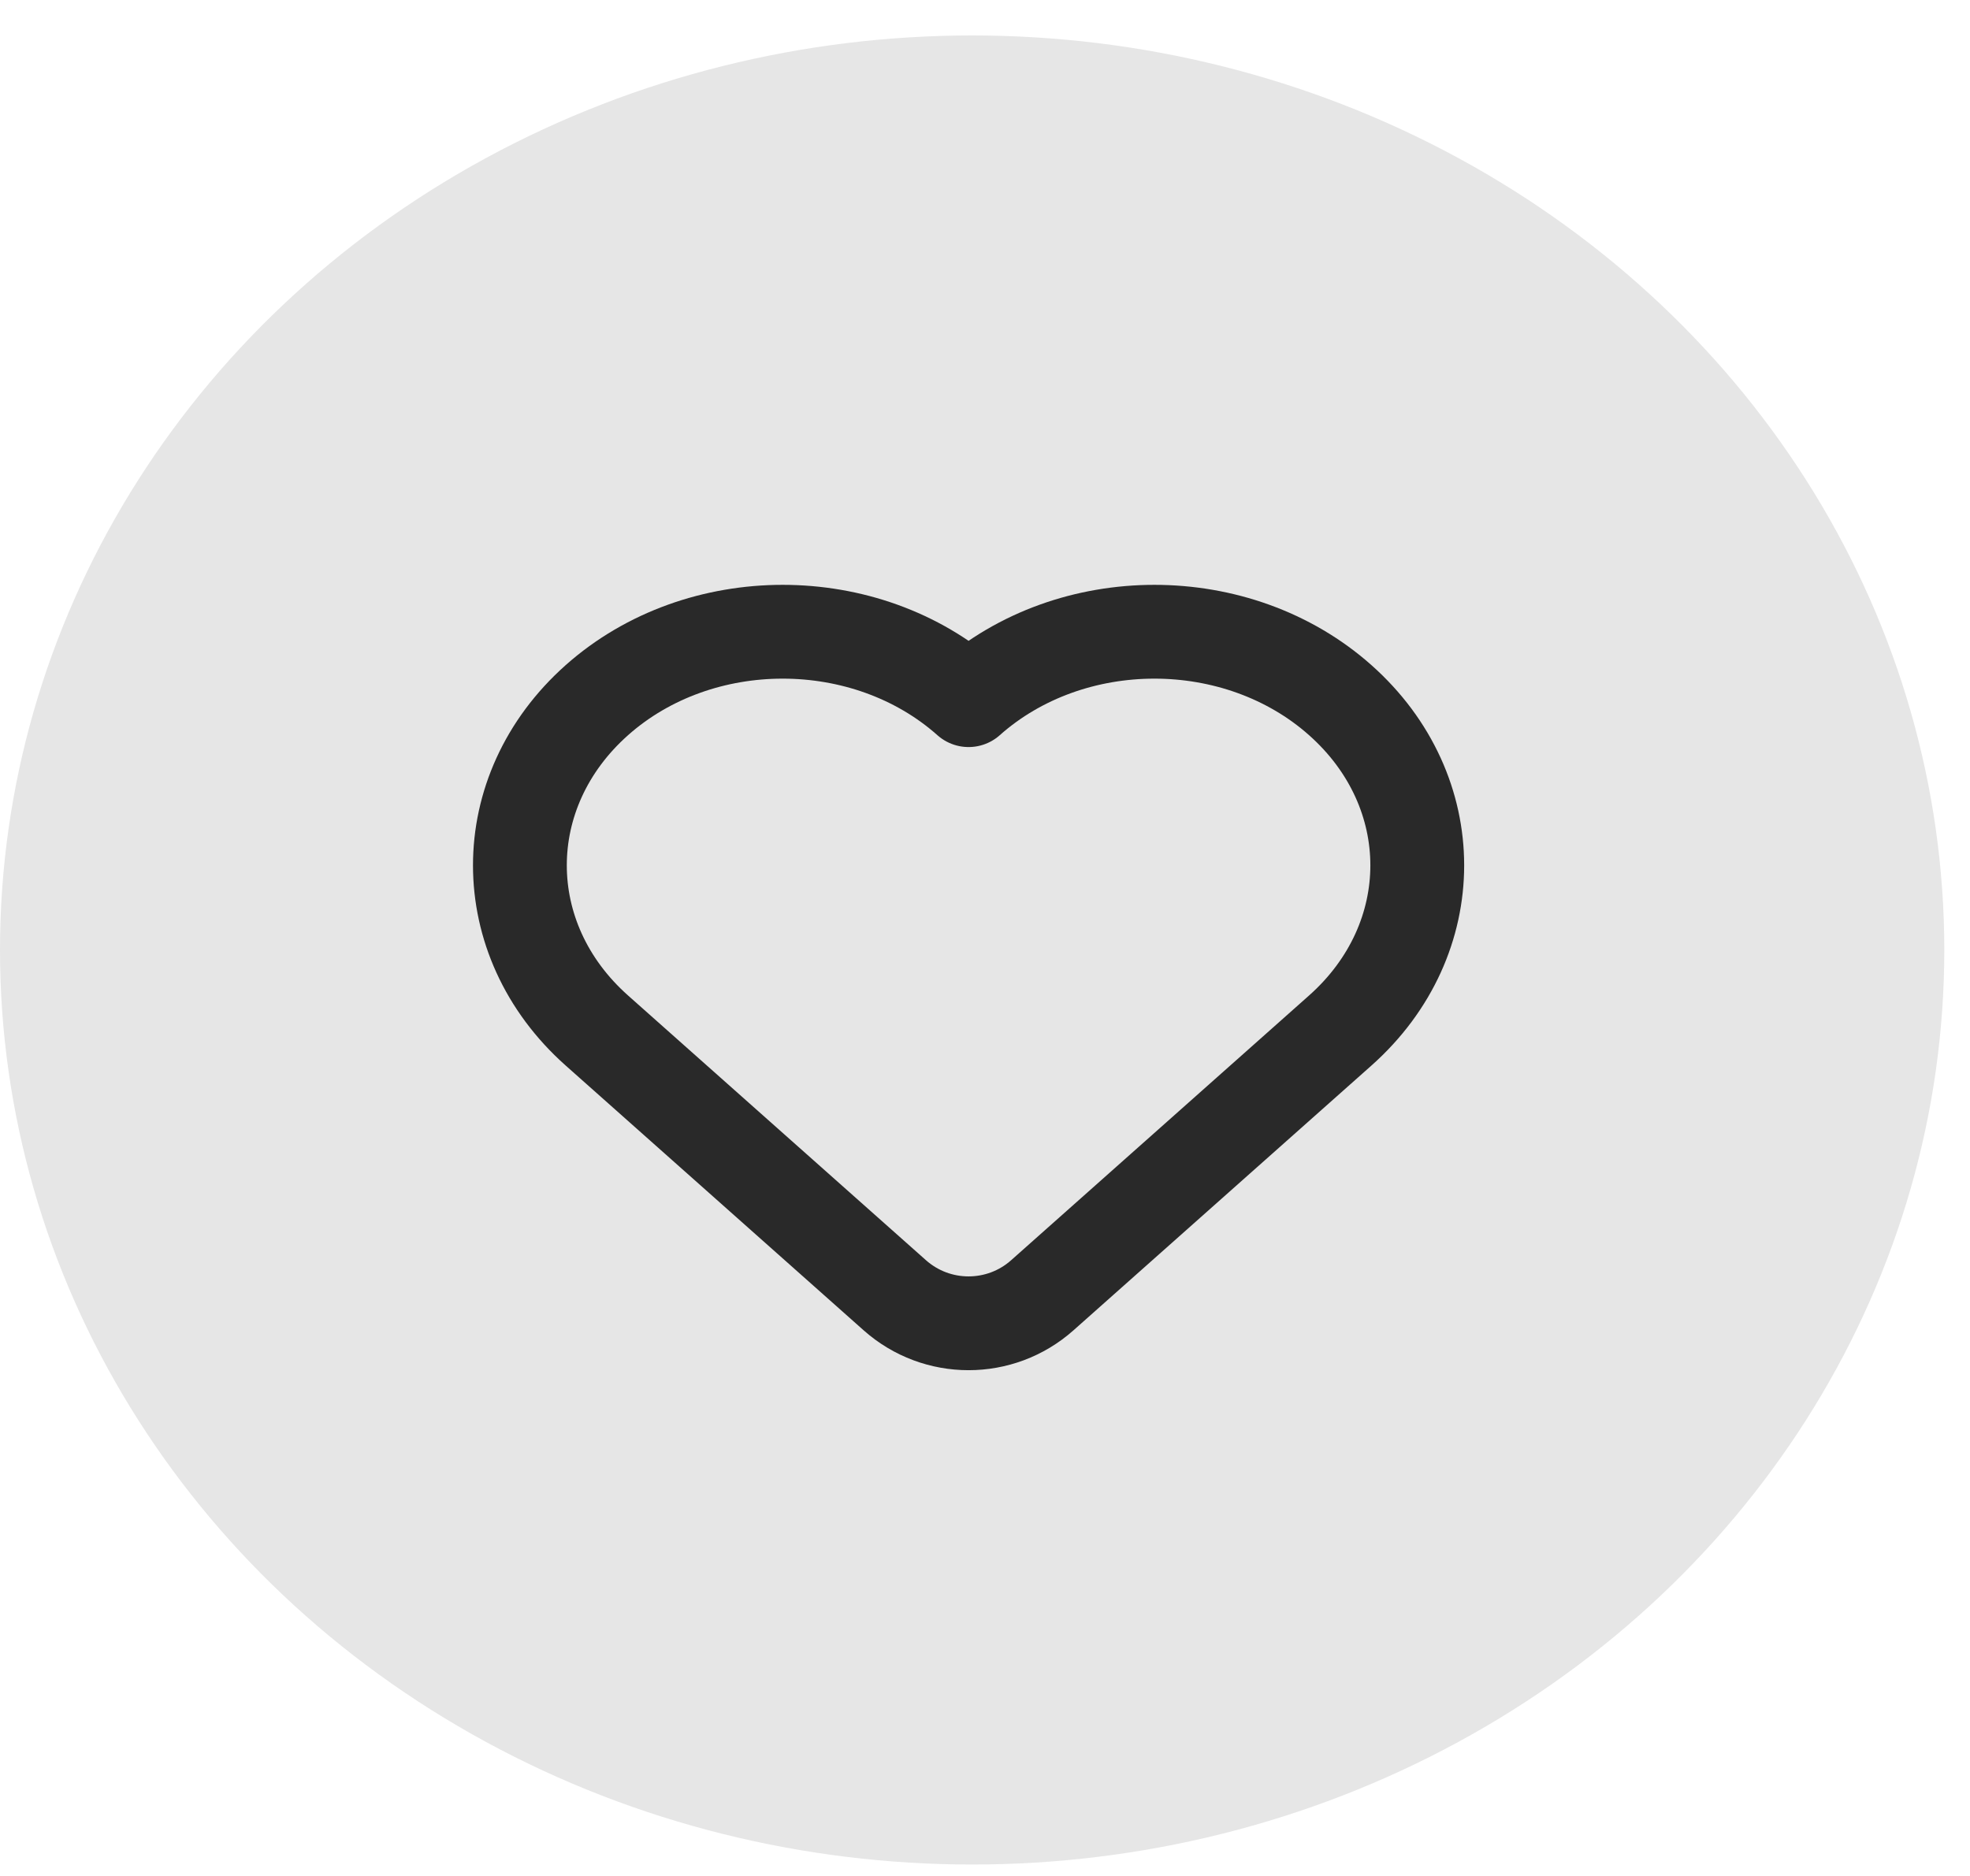 <?xml version="1.0" encoding="UTF-8"?>
<svg xmlns="http://www.w3.org/2000/svg" width="42" height="40" viewBox="0 0 42 40" fill="none">
  <ellipse cx="20.726" cy="20.256" rx="20.726" ry="19.5" fill="#E6E6E6"></ellipse>
  <path d="M28.574 21.973L22.222 27.618C21.326 28.415 19.974 28.415 19.077 27.618L12.725 21.973C10.537 20.028 10.537 16.874 12.725 14.929C14.913 12.984 18.461 12.984 20.65 14.929C22.838 12.984 26.386 12.984 28.574 14.929C30.763 16.874 30.763 20.028 28.574 21.973Z" stroke="#292929" stroke-width="2" stroke-linecap="round" stroke-linejoin="round"></path>
</svg>
